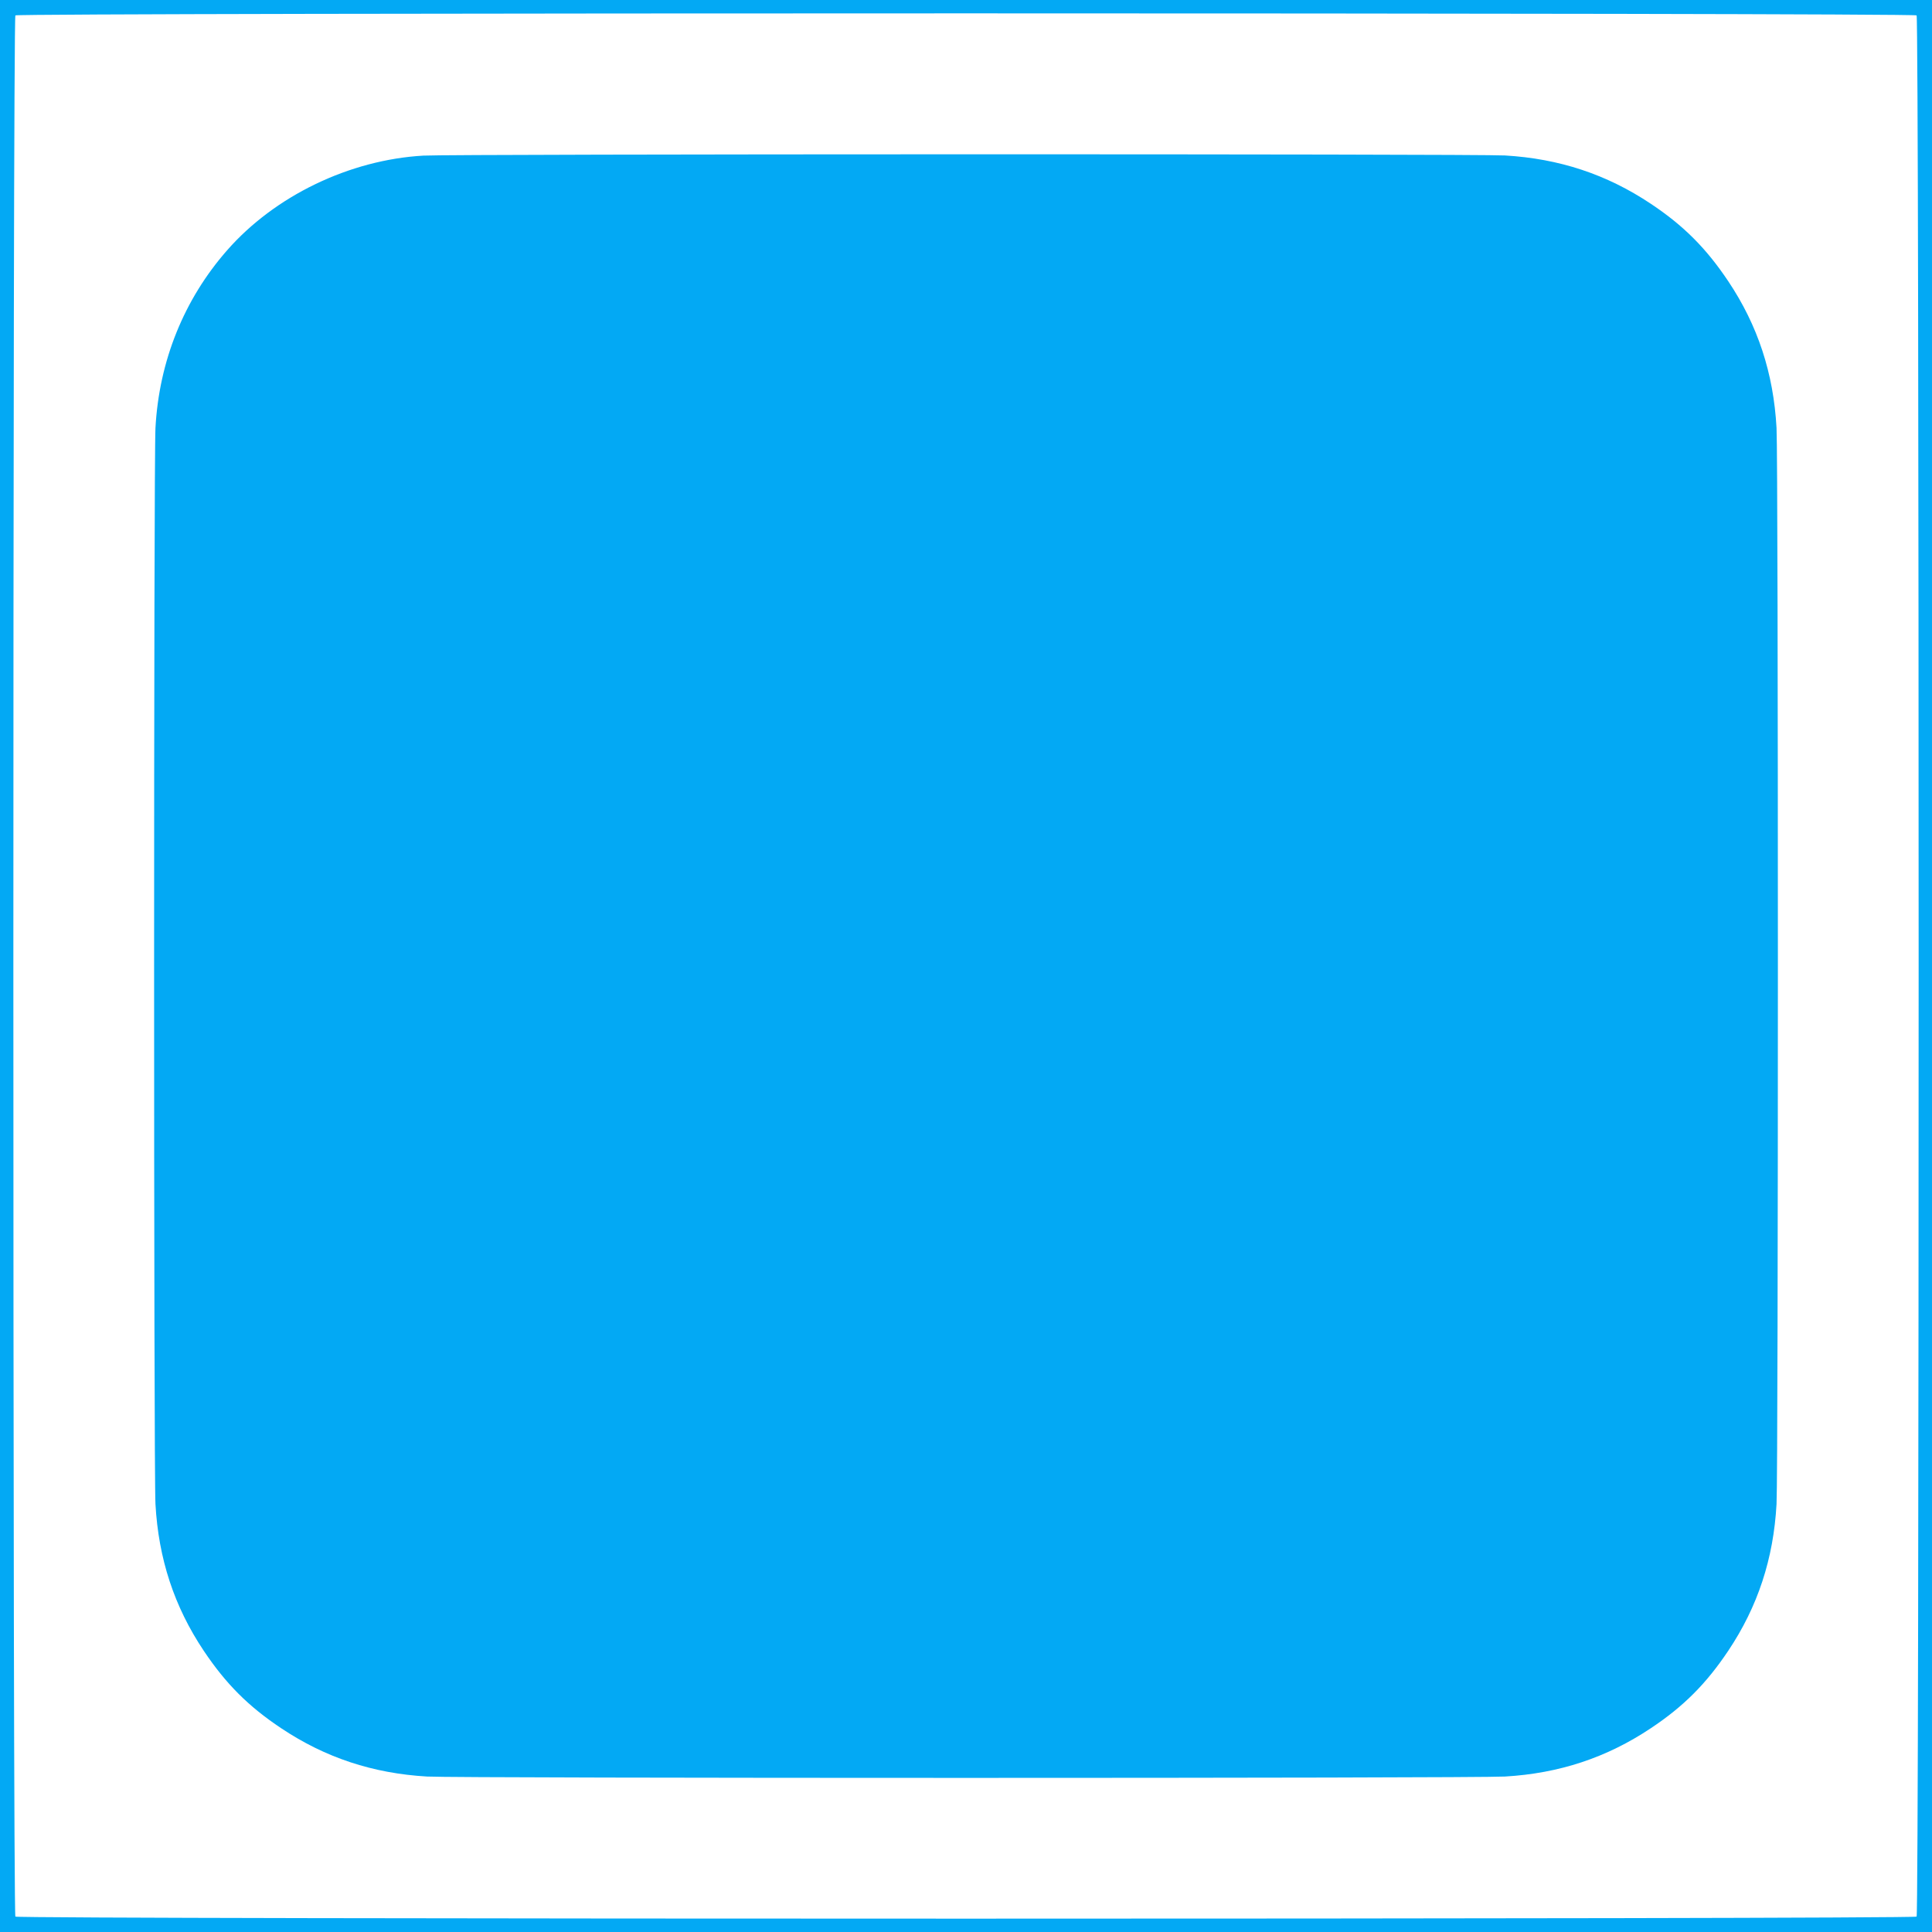 <?xml version="1.0" standalone="no"?>
<!DOCTYPE svg PUBLIC "-//W3C//DTD SVG 20010904//EN"
 "http://www.w3.org/TR/2001/REC-SVG-20010904/DTD/svg10.dtd">
<svg version="1.0" xmlns="http://www.w3.org/2000/svg"
 width="1280pt" height="1280pt" viewBox="0 0 1280 1280"
 preserveAspectRatio="xMidYMid meet">
<g transform="translate(0,1280) scale(0.1,-0.1)"
fill="#03a9f4" stroke="none">
<path d="M0 6400 l0 -6400 6400 0 6400 0 0 6400 0 6400 -6400 0 -6400 0 0
-6400z m12698 6298 c18 -18 18 -12578 0 -12596 -18 -18 -12578 -18 -12596 0
-18 18 -18 12578 0 12596 18 18 12578 18 12596 0z"/>
<path d="M2805 11769 c-490 -28 -985 -267 -1301 -628 -285 -325 -450 -733
-474 -1176 -12 -209 -12 -6921 0 -7130 20 -362 124 -679 320 -972 146 -218
295 -368 513 -513 292 -195 607 -299 966 -320 206 -12 6936 -12 7142 0 359 21
674 125 966 320 218 145 367 295 513 513 196 293 300 610 320 972 12 209 12
6921 0 7130 -20 362 -124 679 -320 972 -146 218 -295 368 -513 513 -292 195
-607 299 -966 320 -187 11 -6977 10 -7166 -1z"/>
</g>
</svg>
